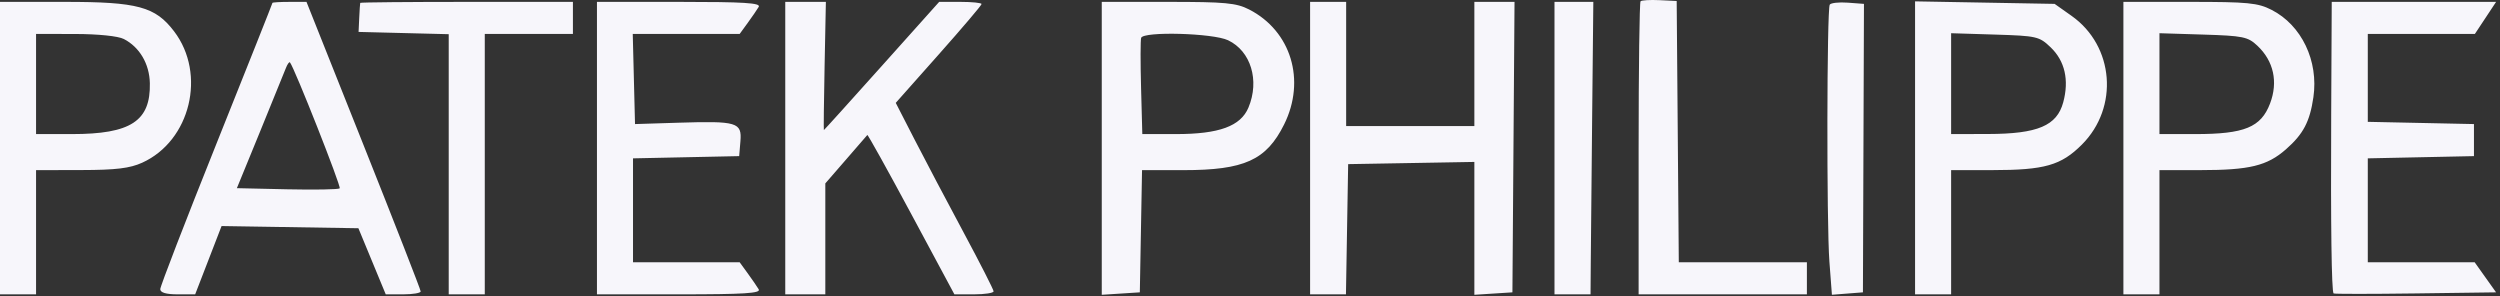 <?xml version="1.0" encoding="UTF-8"?> <svg xmlns="http://www.w3.org/2000/svg" width="624" height="74" viewBox="0 0 624 74" fill="none"><rect x="0" y="0" width="624" height="74" fill="#333333" stroke="none"/><path fill-rule="evenodd" clip-rule="evenodd" d="M409.483 0.318C409.217 0.584 409 17.151 409 37.135V73.468H430H451V69.468V65.468H435.014H419.027L418.764 32.858L418.5 0.249L414.233 0.042C411.886 -0.072 409.749 0.053 409.483 0.318ZM0 36.968V73.468H4.5H9V57.968V42.468L20.25 42.446C28.962 42.429 32.404 42.013 35.509 40.603C47.533 35.141 51.57 18.478 43.452 7.82C38.753 1.651 34.366 0.468 16.184 0.468H0V36.968ZM68 0.726C68 0.868 61.7 16.711 54 35.932C46.3 55.154 40 71.463 40 72.174C40 73.035 41.46 73.468 44.357 73.468H48.714L52.009 64.945L55.304 56.422L72.38 56.695L89.456 56.968L92.869 65.218L96.282 73.468H100.641C103.038 73.468 105 73.138 105 72.735C105 72.332 98.588 55.908 90.75 36.238L76.5 0.473L72.25 0.471C69.912 0.469 68 0.584 68 0.726ZM89.912 0.718C89.864 0.855 89.751 2.543 89.662 4.468L89.5 7.968L100.75 8.251L112 8.534V41.001V73.468H116.5H121V40.968V8.468H132H143V4.468V0.468H116.5C101.925 0.468 89.96 0.581 89.912 0.718ZM149 36.968V73.468H169.559C185.737 73.468 189.959 73.202 189.373 72.218C188.963 71.531 187.727 69.731 186.626 68.218L184.624 65.468H171.312H158V52.497V39.526L171.25 39.247L184.5 38.968L184.808 35.252C185.2 30.532 183.991 30.171 169.329 30.629L158.5 30.968L158.217 19.718L157.934 8.468H171.279H184.624L186.626 5.718C187.727 4.206 188.963 2.406 189.373 1.718C189.959 0.734 185.737 0.468 169.559 0.468H149V36.968ZM196 36.968V73.468H201H206V59.624V45.779L211.128 39.874C213.949 36.626 216.358 33.846 216.483 33.697C216.608 33.547 221.549 42.435 227.464 53.447L238.218 73.468H243.109C245.799 73.468 248 73.129 248 72.715C248 72.301 244.618 65.664 240.485 57.965C236.352 50.267 230.857 39.852 228.274 34.822L223.579 25.676L234.289 13.613C240.18 6.978 245 1.307 245 1.009C245 0.711 242.619 0.468 239.709 0.468H234.417L220.093 16.468C212.215 25.268 205.709 32.469 205.635 32.469C205.561 32.47 205.643 25.27 205.819 16.469L206.138 0.468H201.069H196V36.968ZM275 37.023V73.578L279.75 73.273L284.5 72.968L284.776 57.718L285.052 42.468H295.377C310.589 42.468 316.069 39.985 320.507 31.079C326 20.056 322.26 7.74 311.79 2.371C308.584 0.727 305.831 0.468 291.54 0.468H275V37.023ZM327 36.968V73.468H331.475H335.95L336.225 57.218L336.5 40.968L352.25 40.693L368 40.417V56.997V73.578L372.75 73.273L377.5 72.968L377.762 36.718L378.025 0.468H373.012H368V15.968V31.468H352H336V15.968V0.468H331.5H327V36.968ZM388 36.968V73.468H392.5H397L397.059 65.218C397.092 60.68 397.248 44.256 397.406 28.718L397.695 0.468H392.847H388V36.968ZM456.704 1.165C455.974 2.387 455.902 55.816 456.617 65.27L457.245 73.571L461.116 73.27L464.987 72.968L465.116 36.968L465.245 0.968L461.214 0.665C458.997 0.498 456.968 0.723 456.704 1.165ZM478 36.904V73.468H482.5H487V57.968V42.468L497.25 42.462C510.336 42.455 514.446 41.285 519.645 36.086C528.92 26.811 527.695 11.474 517.079 3.968L512.836 0.968L495.418 0.654L478 0.339V36.904ZM530 36.968V73.468H534.5H539V57.968V42.468L549.25 42.462C561.495 42.456 565.885 41.386 570.578 37.265C574.904 33.467 576.537 30.368 577.423 24.272C578.744 15.195 574.478 6.283 566.982 2.459C563.551 0.709 561.081 0.468 546.54 0.468H530V36.968ZM581.866 28.718C581.735 56.281 581.954 72.692 582.459 73.239C582.596 73.388 591.779 73.388 602.864 73.239L623.019 72.968L620.35 69.218L617.681 65.468H604.34H591V52.497V39.526L604.25 39.247L617.5 38.968V34.968V30.968L604.25 30.689L591 30.41V19.439V8.468H604.367H617.734L620.381 4.468L623.028 0.468H602.514H582L581.866 28.718ZM9 20.968V33.468H17.98C32.641 33.468 37.612 30.216 37.403 20.759C37.296 15.927 34.836 11.754 30.904 9.733C29.487 9.005 24.495 8.491 18.75 8.483L9 8.468V20.968ZM284.833 9.448C284.65 9.988 284.64 15.613 284.811 21.948L285.121 33.468H293.54C304.297 33.468 309.671 31.499 311.616 26.845C314.441 20.084 312.216 12.748 306.522 10.045C302.763 8.262 285.399 7.784 284.833 9.448ZM487 20.88V33.468L496.25 33.446C508.61 33.417 513.405 31.39 514.984 25.528C516.482 19.963 515.397 15.223 511.844 11.816C509.007 9.095 508.385 8.953 497.937 8.63L487 8.291V20.88ZM539 20.88V33.468H547.98C560.212 33.468 564.333 31.781 566.6 25.846C568.657 20.46 567.514 15.24 563.439 11.408C561.073 9.183 559.881 8.938 549.922 8.63L539 8.291V20.88ZM71.322 17.075C70.924 18.116 68.016 25.268 64.86 32.968L59.123 46.968L71.697 47.249C78.613 47.403 84.505 47.296 84.791 47.01C85.213 46.588 73.496 16.927 72.374 15.575C72.194 15.359 71.721 16.034 71.322 17.075Z" fill="#F7F6FB"></path></svg> 